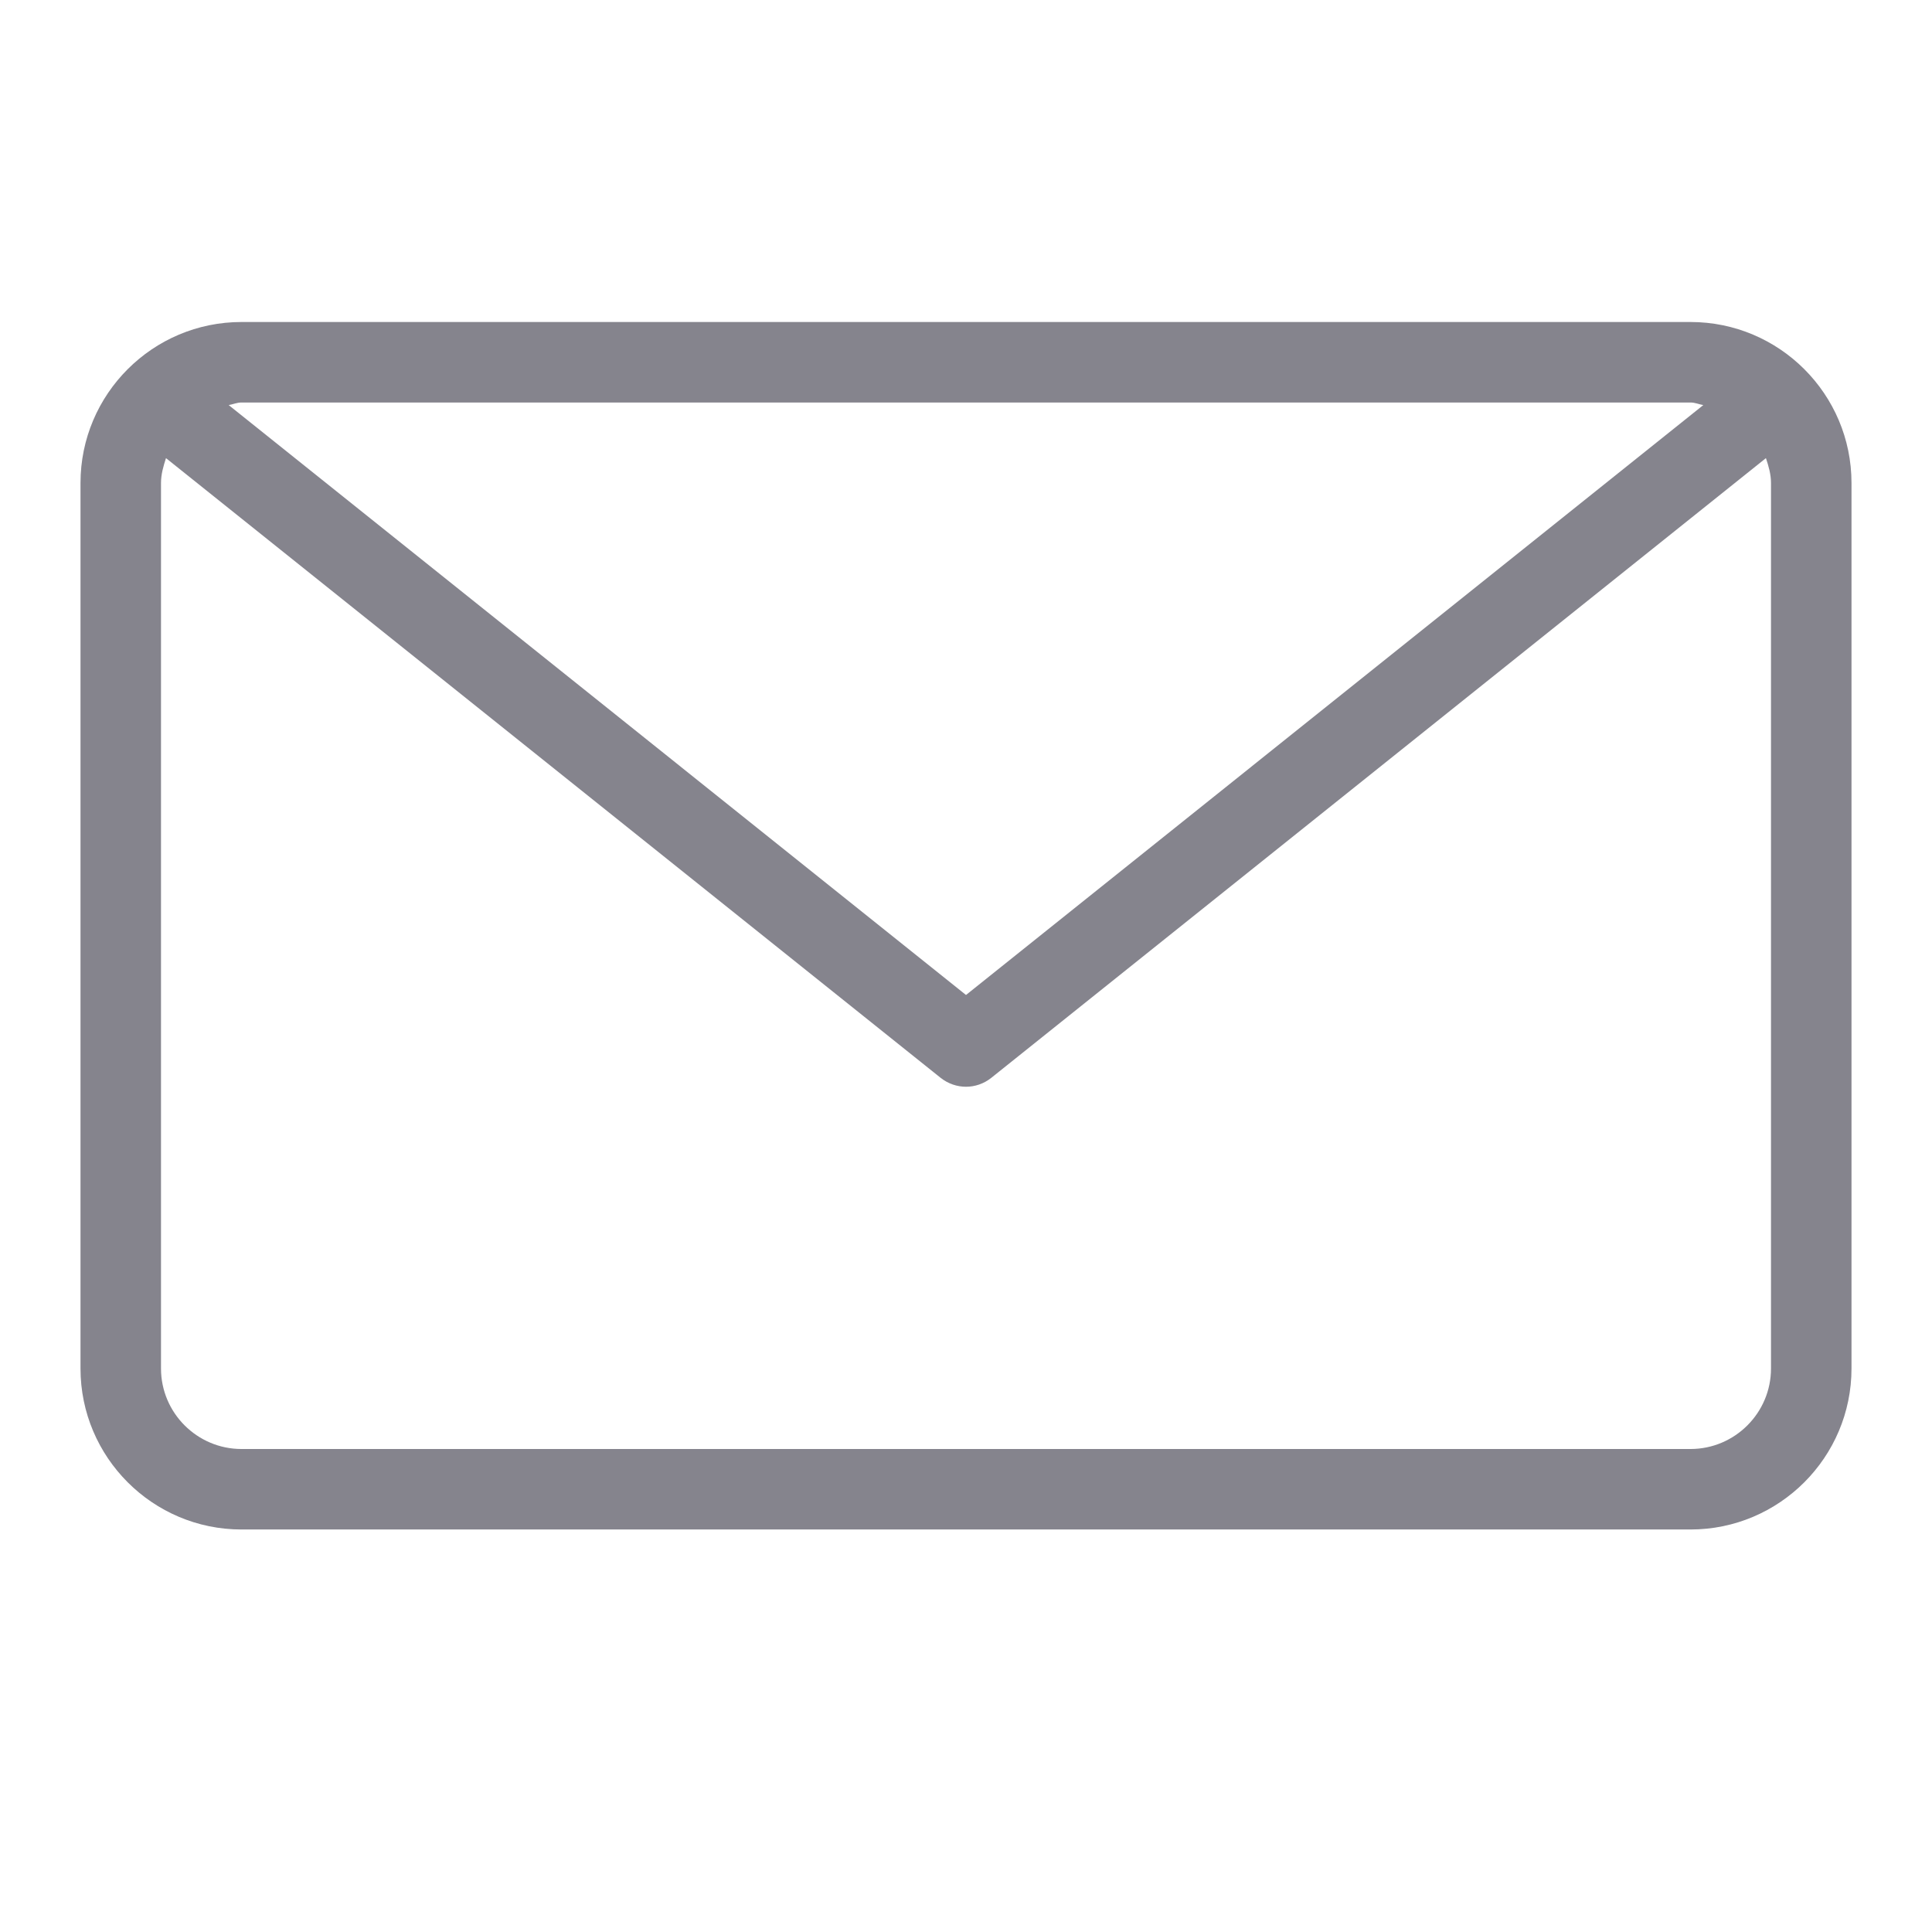 <?xml version="1.0" encoding="UTF-8"?><svg version="1.1" viewBox="0 0 24 24" xmlns="http://www.w3.org/2000/svg" xmlns:xlink="http://www.w3.org/1999/xlink"><!--Generated by IJSVG (https://github.com/iconjar/IJSVG)--><path d="M21,4h-18c-1.103,0 -2,0.896 -2,2v11c0,1.103 0.897,2 2,2h18c1.103,0 2,-0.897 2,-2v-11c0,-1.104 -0.897,-2 -2,-2Zm0,1c0.057,0 0.105,0.023 0.159,0.032l-9.159,7.328l-9.159,-7.328c0.054,-0.009 0.102,-0.032 0.159,-0.032h18Zm1,12c0,0.551 -0.449,1 -1,1h-18c-0.551,0 -1,-0.449 -1,-1v-11c0,-0.109 0.03,-0.21 0.062,-0.309l9.625,7.7c0.092,0.072 0.203,0.109 0.313,0.109c0.11,0 0.221,-0.037 0.312,-0.109l9.625,-7.7c0.033,0.099 0.063,0.2 0.063,0.309v11Z" fill="#85848D"></path><path fill="none" d="M0,0h24v24h-24Z"></path></svg>